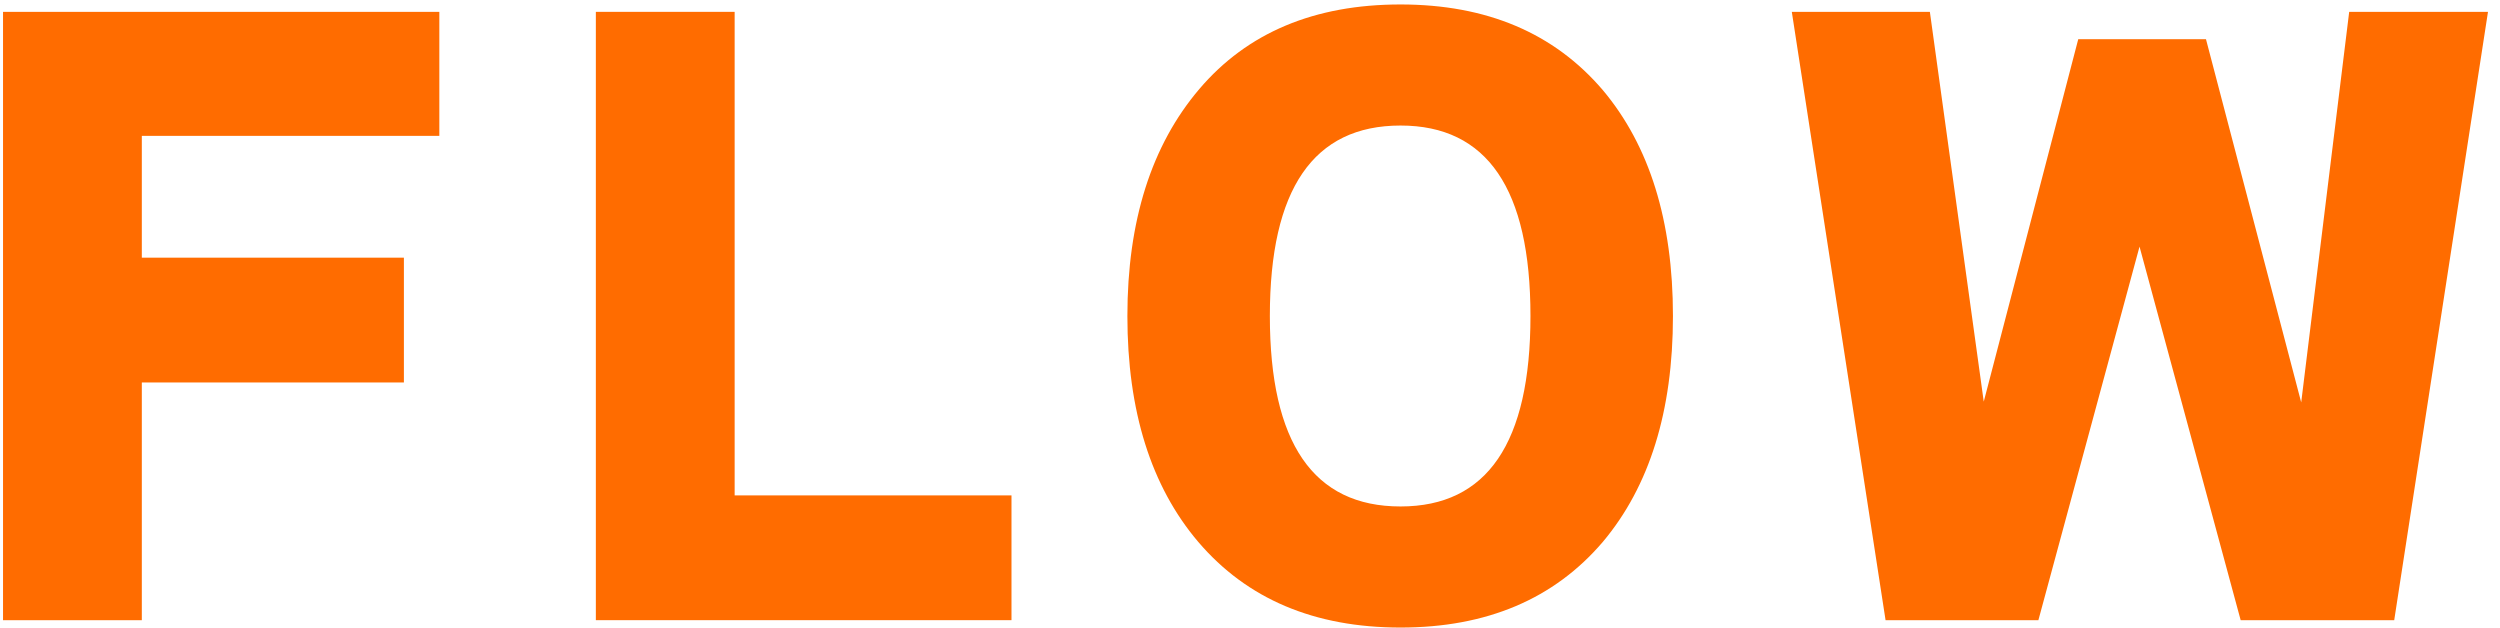 <?xml version="1.0" encoding="UTF-8"?><svg id="_レイヤー_1のコピー" xmlns="http://www.w3.org/2000/svg" viewBox="0 0 195 49"><defs><style>.cls-1{fill:#ff6c00;stroke-width:0px;}</style></defs><path class="cls-1" d="m34.268,10.598H11.062v9.502h20.442v9.731H11.062v18.542H.236V.924h34.032v9.674Z"/><path class="cls-1" d="m78.896,48.373h-32.42V.924h10.826v37.717h21.594v9.732Z"/><path class="cls-1" d="m130.49,24.648c0,7.41-1.824,13.283-5.471,17.621-3.801,4.453-9.06,6.68-15.778,6.68s-11.977-2.227-15.777-6.68c-3.686-4.337-5.528-10.211-5.528-17.621s1.872-13.31,5.614-17.707c3.743-4.395,8.974-6.593,15.691-6.593s11.977,2.227,15.778,6.68c3.647,4.339,5.471,10.212,5.471,17.621Zm-11.114,0c0-9.904-3.378-14.856-10.135-14.856-6.795,0-10.192,4.952-10.192,14.856s3.397,14.856,10.192,14.856c6.757,0,10.135-4.952,10.135-14.856Z"/><path class="cls-1" d="m194.063.924l-7.314,47.449h-11.977l-7.889-29.137-7.889,29.137h-11.92L139.761.924h10.769l4.203,30.404,7.371-28.273h9.962l7.428,28.331,3.743-30.461h10.826Z"/></svg>